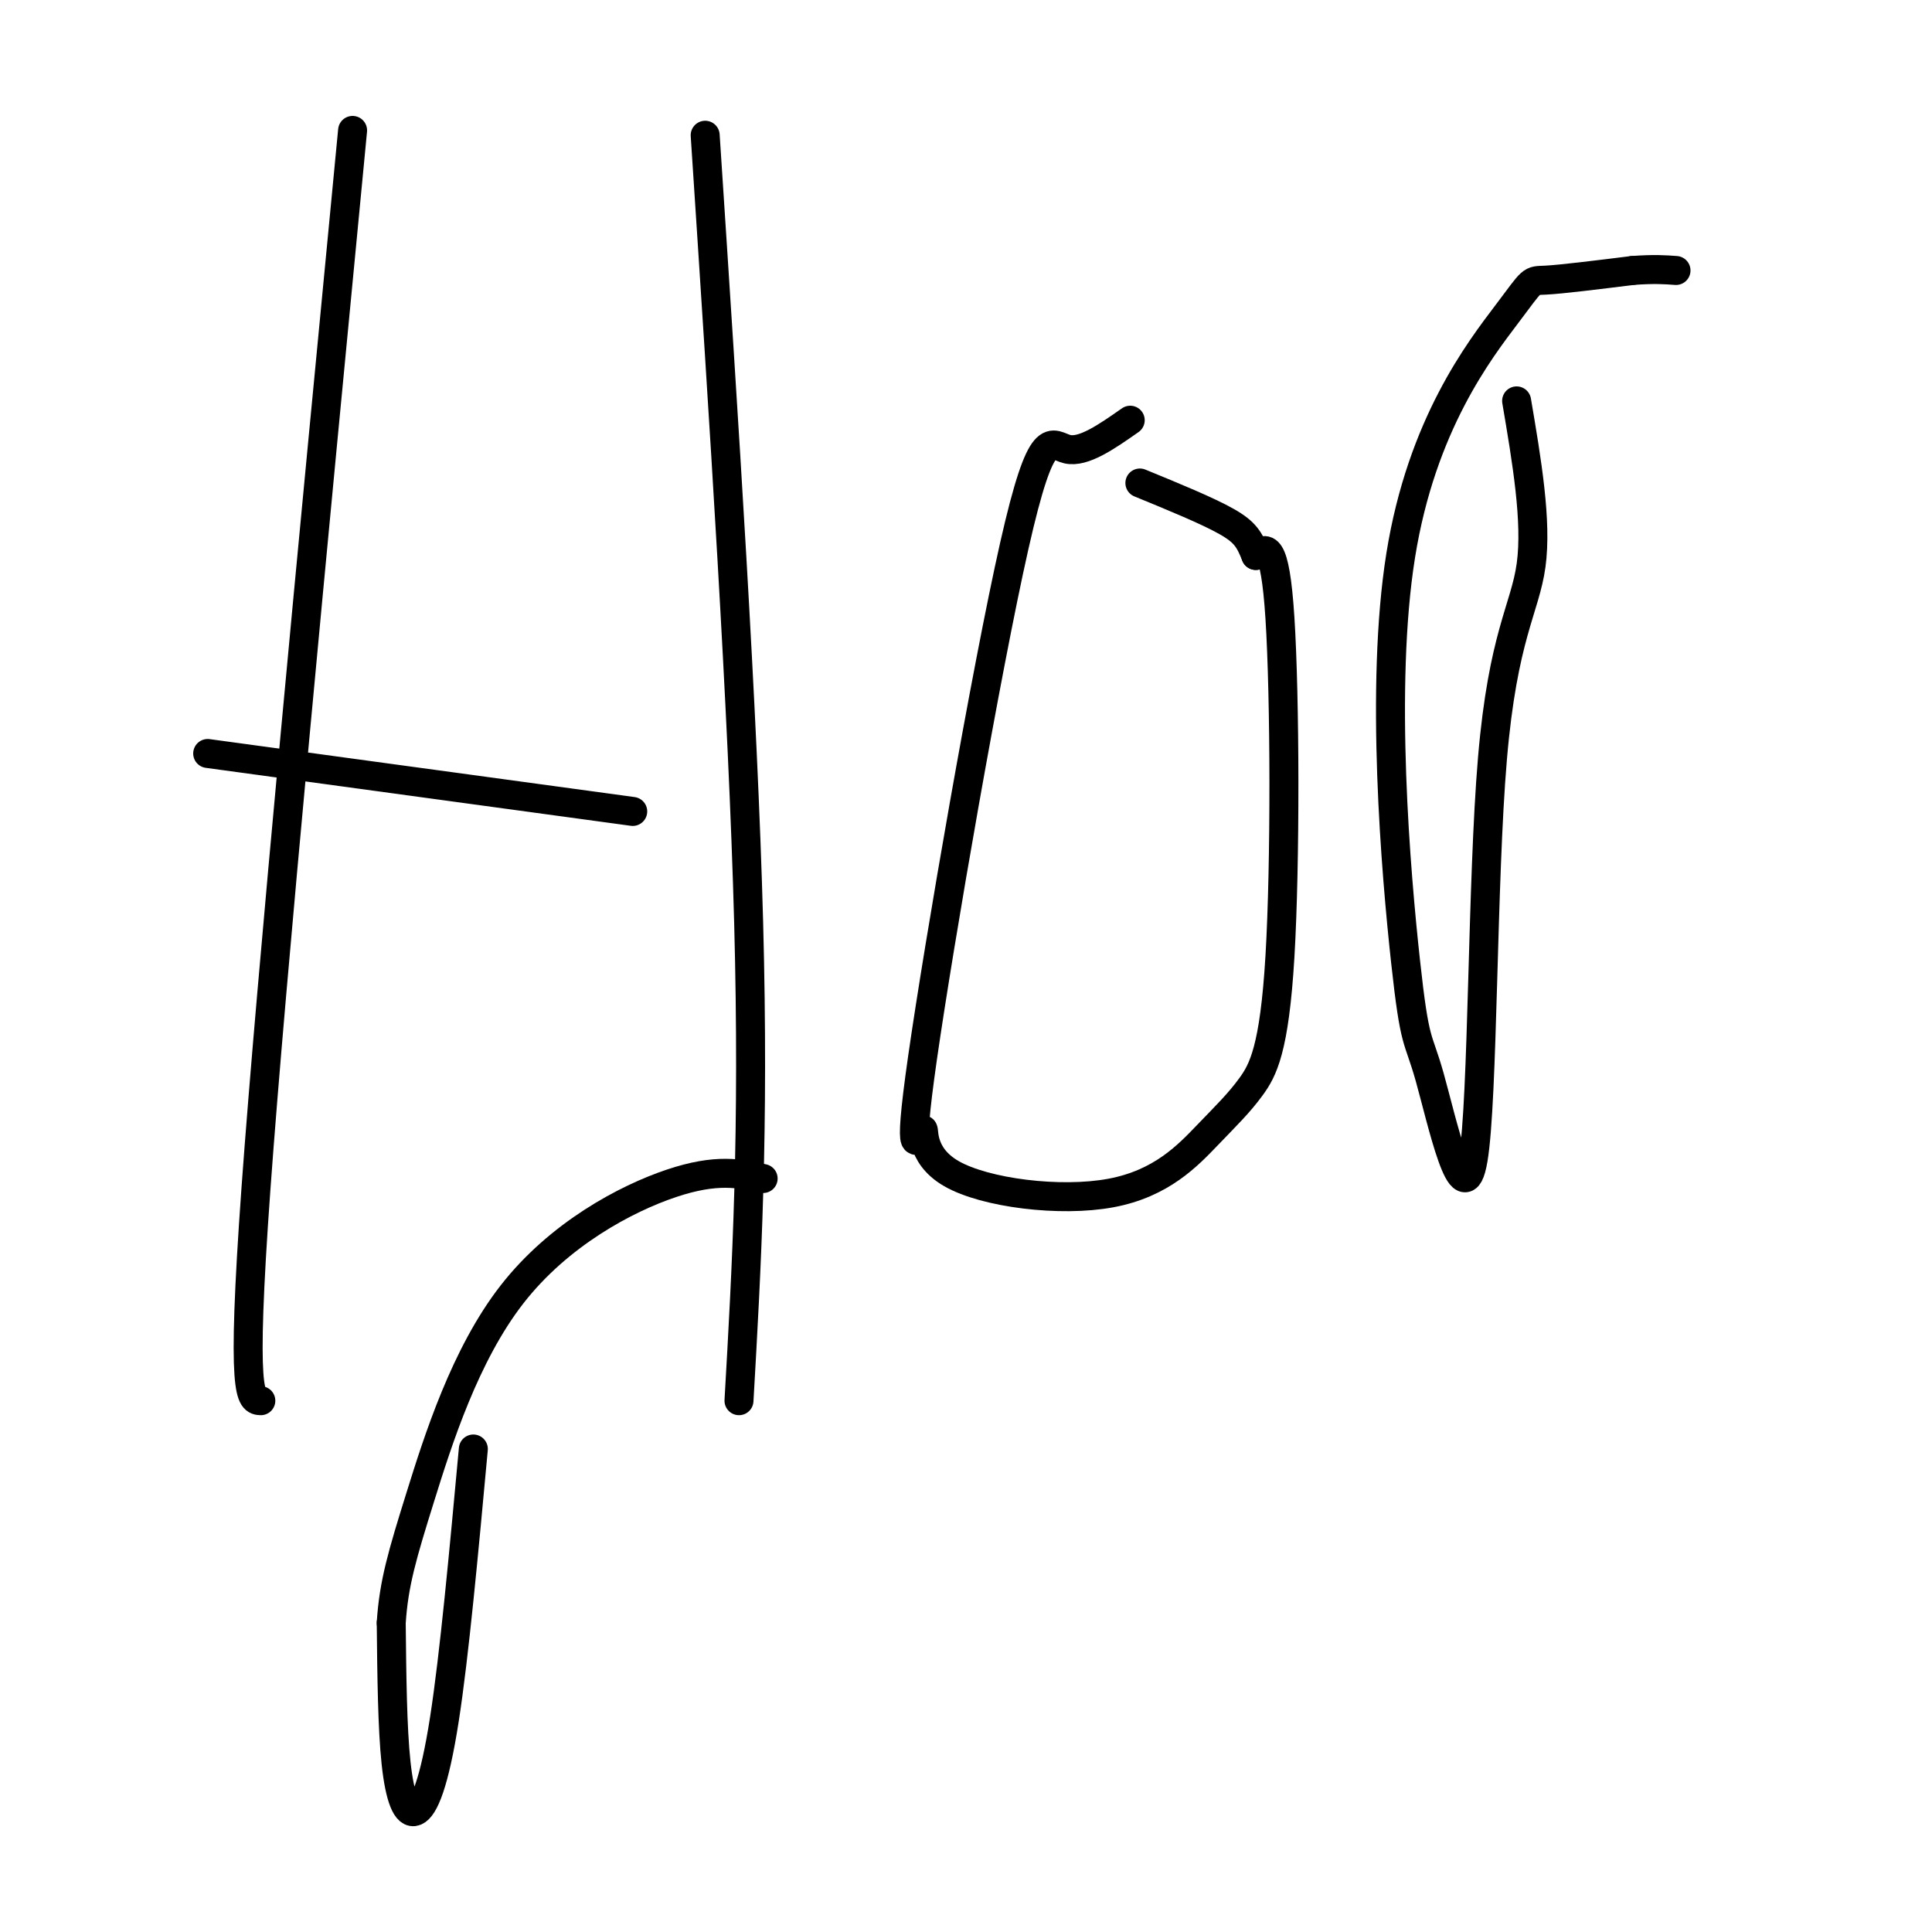 <svg viewBox='0 0 400 400' version='1.1' xmlns='http://www.w3.org/2000/svg' xmlns:xlink='http://www.w3.org/1999/xlink'><g fill='none' stroke='#000000' stroke-width='6' stroke-linecap='round' stroke-linejoin='round'><path d='M73,27c-8.417,87.583 -16.833,175.167 -20,219c-3.167,43.833 -1.083,43.917 1,44'/><path d='M43,156c0.000,0.000 88.000,12.000 88,12'/><path d='M146,28c3.917,59.667 7.833,119.333 9,163c1.167,43.667 -0.417,71.333 -2,99'/><path d='M234,87c-4.829,3.381 -9.657,6.762 -13,6c-3.343,-0.762 -5.200,-5.669 -11,20c-5.800,25.669 -15.545,81.912 -19,106c-3.455,24.088 -0.622,16.021 0,15c0.622,-1.021 -0.968,5.006 6,9c6.968,3.994 22.494,5.957 33,4c10.506,-1.957 15.992,-7.834 20,-12c4.008,-4.166 6.538,-6.622 9,-10c2.462,-3.378 4.855,-7.679 6,-27c1.145,-19.321 1.041,-53.663 0,-70c-1.041,-16.337 -3.021,-14.668 -5,-13'/><path d='M260,115c-1.311,-3.222 -2.089,-4.778 -6,-7c-3.911,-2.222 -10.956,-5.111 -18,-8'/><path d='M314,83c2.119,12.486 4.237,24.972 3,34c-1.237,9.028 -5.831,14.597 -8,40c-2.169,25.403 -1.914,70.641 -4,83c-2.086,12.359 -6.512,-8.161 -9,-17c-2.488,-8.839 -3.037,-5.995 -5,-24c-1.963,-18.005 -5.341,-56.857 -1,-84c4.341,-27.143 16.399,-42.577 22,-50c5.601,-7.423 4.743,-6.835 8,-7c3.257,-0.165 10.628,-1.082 18,-2'/><path d='M338,56c4.500,-0.333 6.750,-0.167 9,0'/><path d='M98,300c-1.970,21.393 -3.940,42.786 -6,56c-2.060,13.214 -4.208,18.250 -6,19c-1.792,0.750 -3.226,-2.786 -4,-10c-0.774,-7.214 -0.887,-18.107 -1,-29'/><path d='M81,336c0.518,-8.193 2.314,-14.175 6,-26c3.686,-11.825 9.262,-29.491 19,-42c9.738,-12.509 23.640,-19.860 33,-23c9.360,-3.140 14.180,-2.070 19,-1'/></g>
</svg>